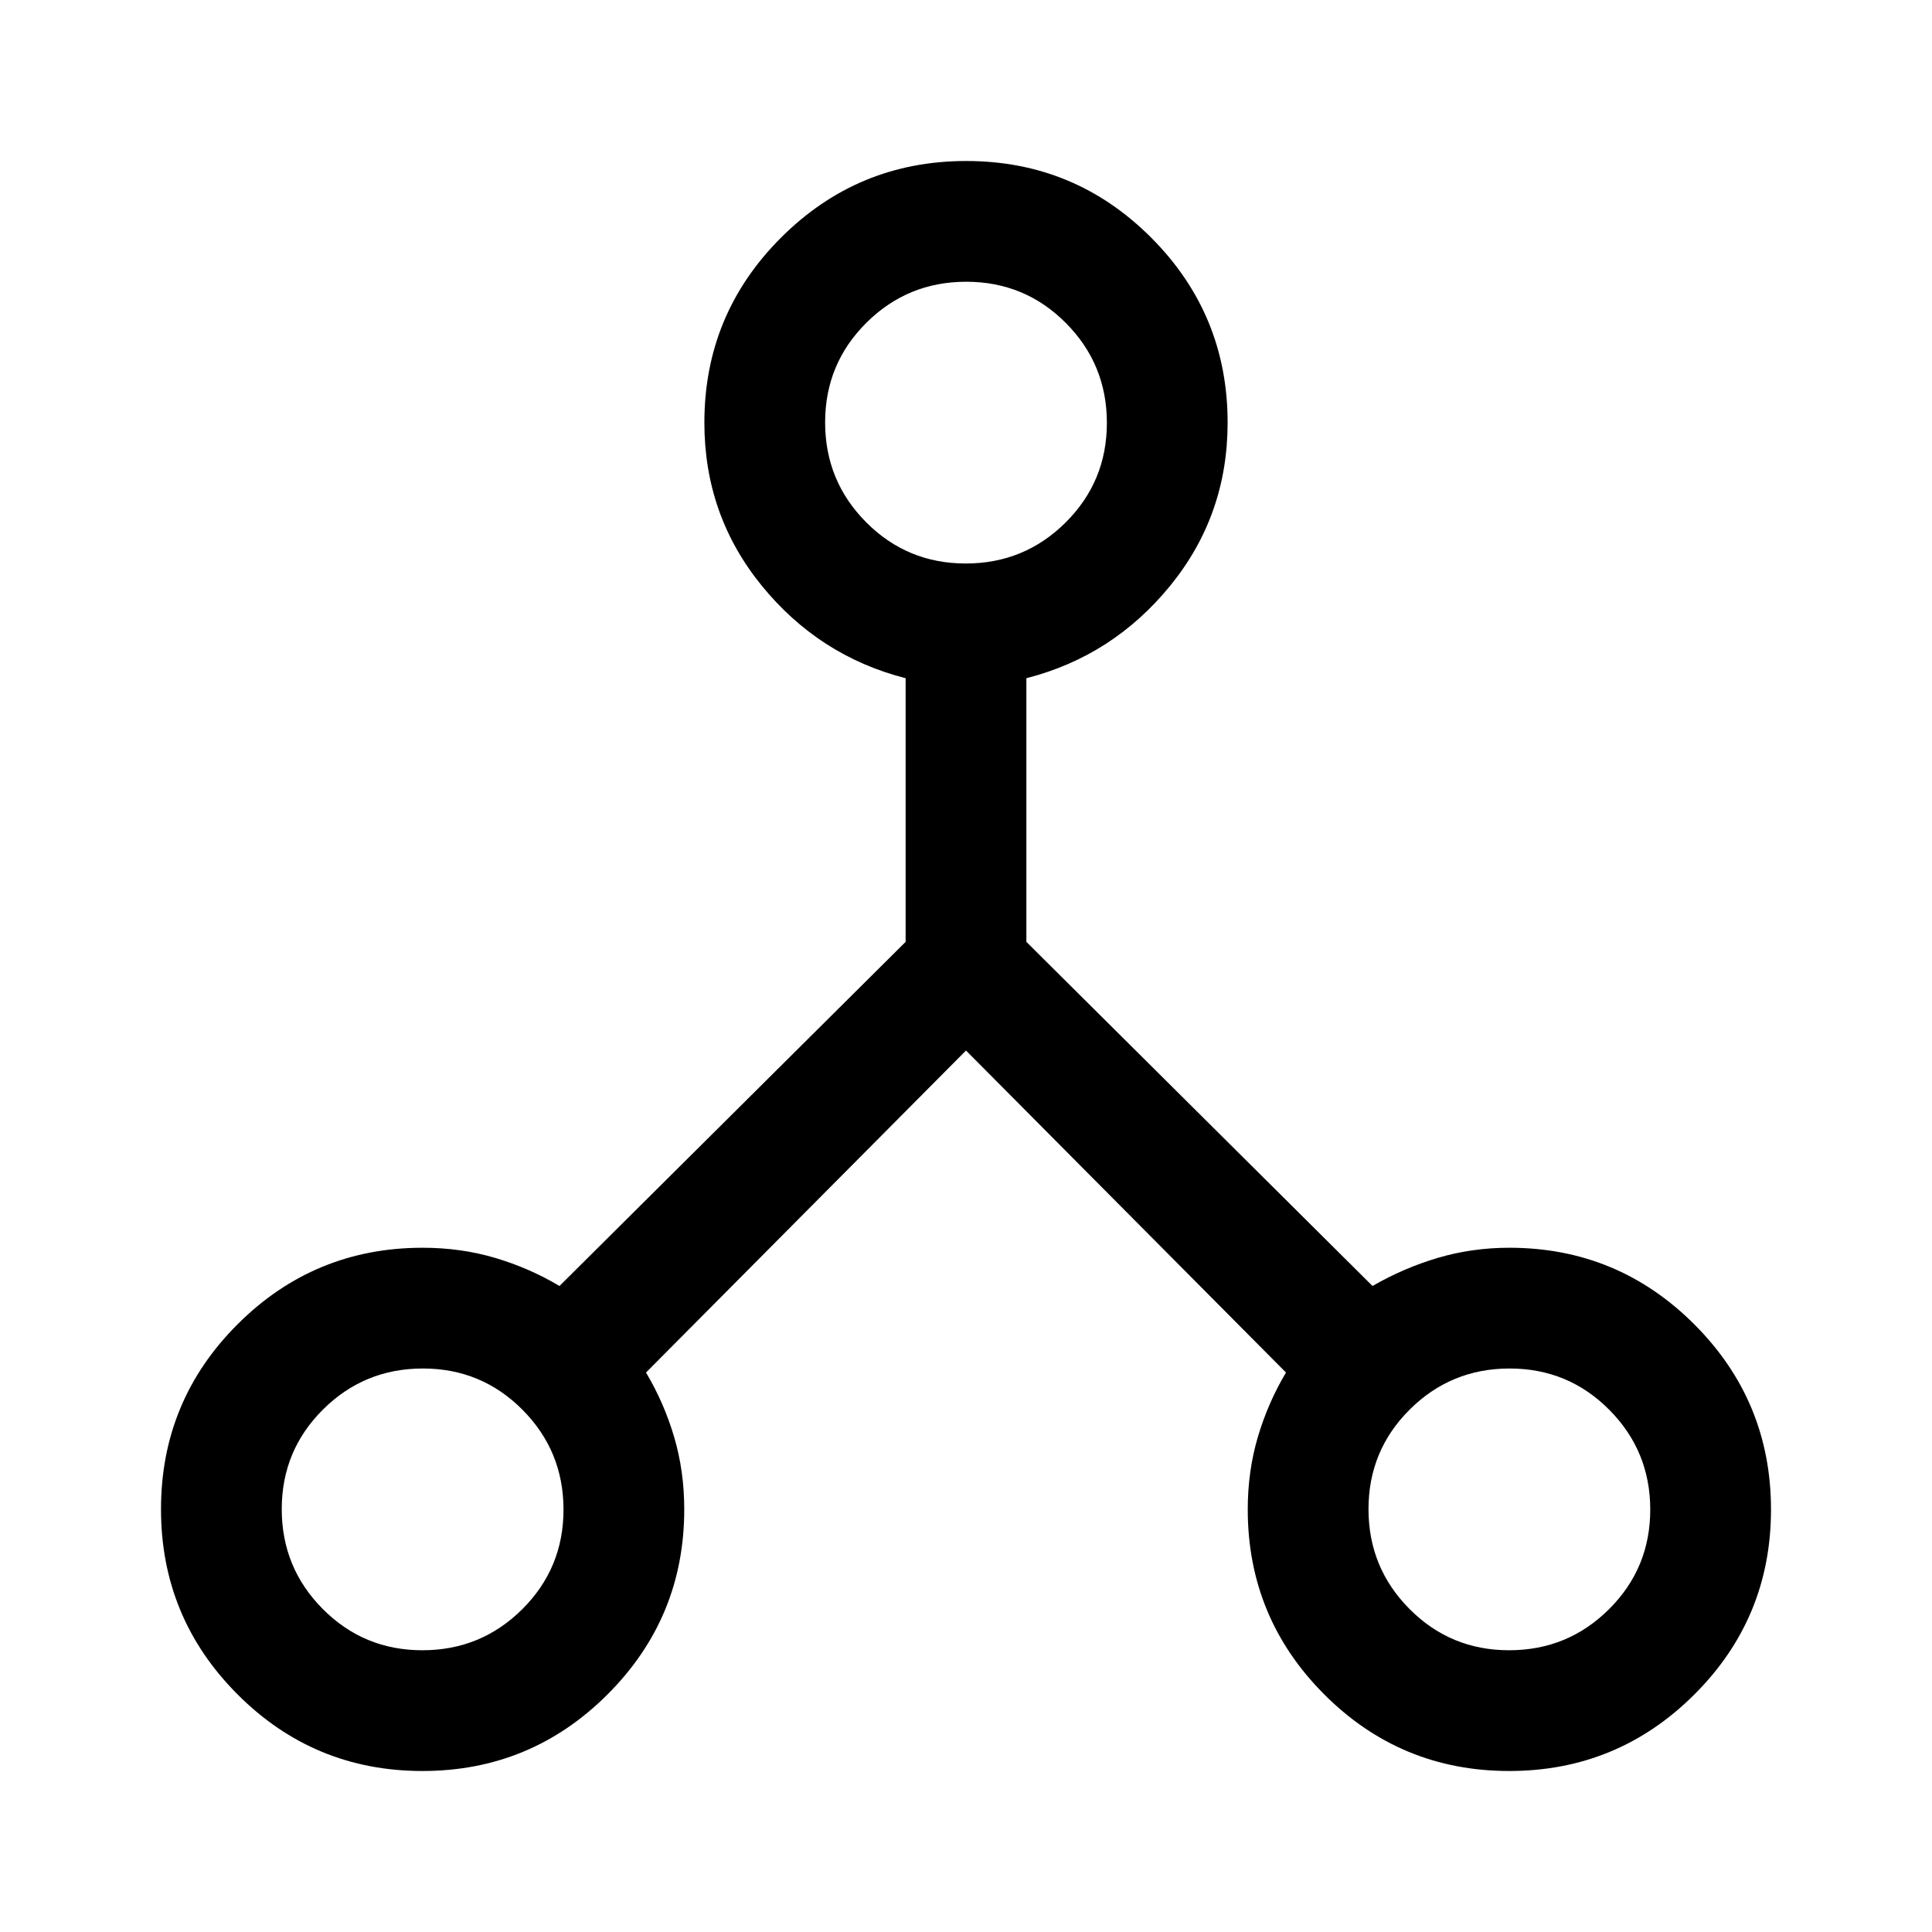 <svg xmlns="http://www.w3.org/2000/svg" width="48" height="48" viewBox="0 -960 960 960"><path d="M209.899-80Q156-80 118-118.101t-38-92Q80-264 118.071-302q38.072-38 91.929-38 19 0 36 5.029 17 5.03 32 13.971l172-171v-131q-43-11-71.5-45.992Q350-703.983 350-750q0-53.857 38.101-91.929 38.101-38.071 92-38.071T572-841.929q38 38.072 38 91.929 0 46.017-28.5 81.008Q553-634 510-623v131l172 171q15.455-8.941 32.455-13.971Q731.455-340 750-340q53.857 0 91.929 38.101 38.071 38.101 38.071 92T841.899-118q-38.101 38-92 38T658-118.071Q620-156.143 620-210q0-19 5.029-36 5.03-17 13.971-32L480-438 321-278q8.941 15 13.971 32Q340-229 340-210q0 53.857-38.101 91.929Q263.798-80 209.899-80Zm539.983-60Q779-140 799.5-160.382q20.5-20.383 20.5-49.5Q820-239 799.618-259.5q-20.383-20.5-49.5-20.5Q721-280 700.5-259.618q-20.5 20.383-20.5 49.5Q680-181 700.382-160.5q20.383 20.5 49.5 20.5Zm-270-540Q509-680 529.5-700.382q20.5-20.383 20.5-49.5Q550-779 529.618-799.5q-20.383-20.5-49.5-20.5Q451-820 430.5-799.618q-20.5 20.383-20.5 49.5Q410-721 430.382-700.5q20.383 20.5 49.5 20.5Zm-270 540Q239-140 259.5-160.382q20.5-20.383 20.5-49.5Q280-239 259.618-259.5q-20.383-20.5-49.5-20.5Q181-280 160.5-259.618q-20.5 20.383-20.5 49.5Q140-181 160.382-160.5q20.383 20.5 49.5 20.5Z"/></svg>